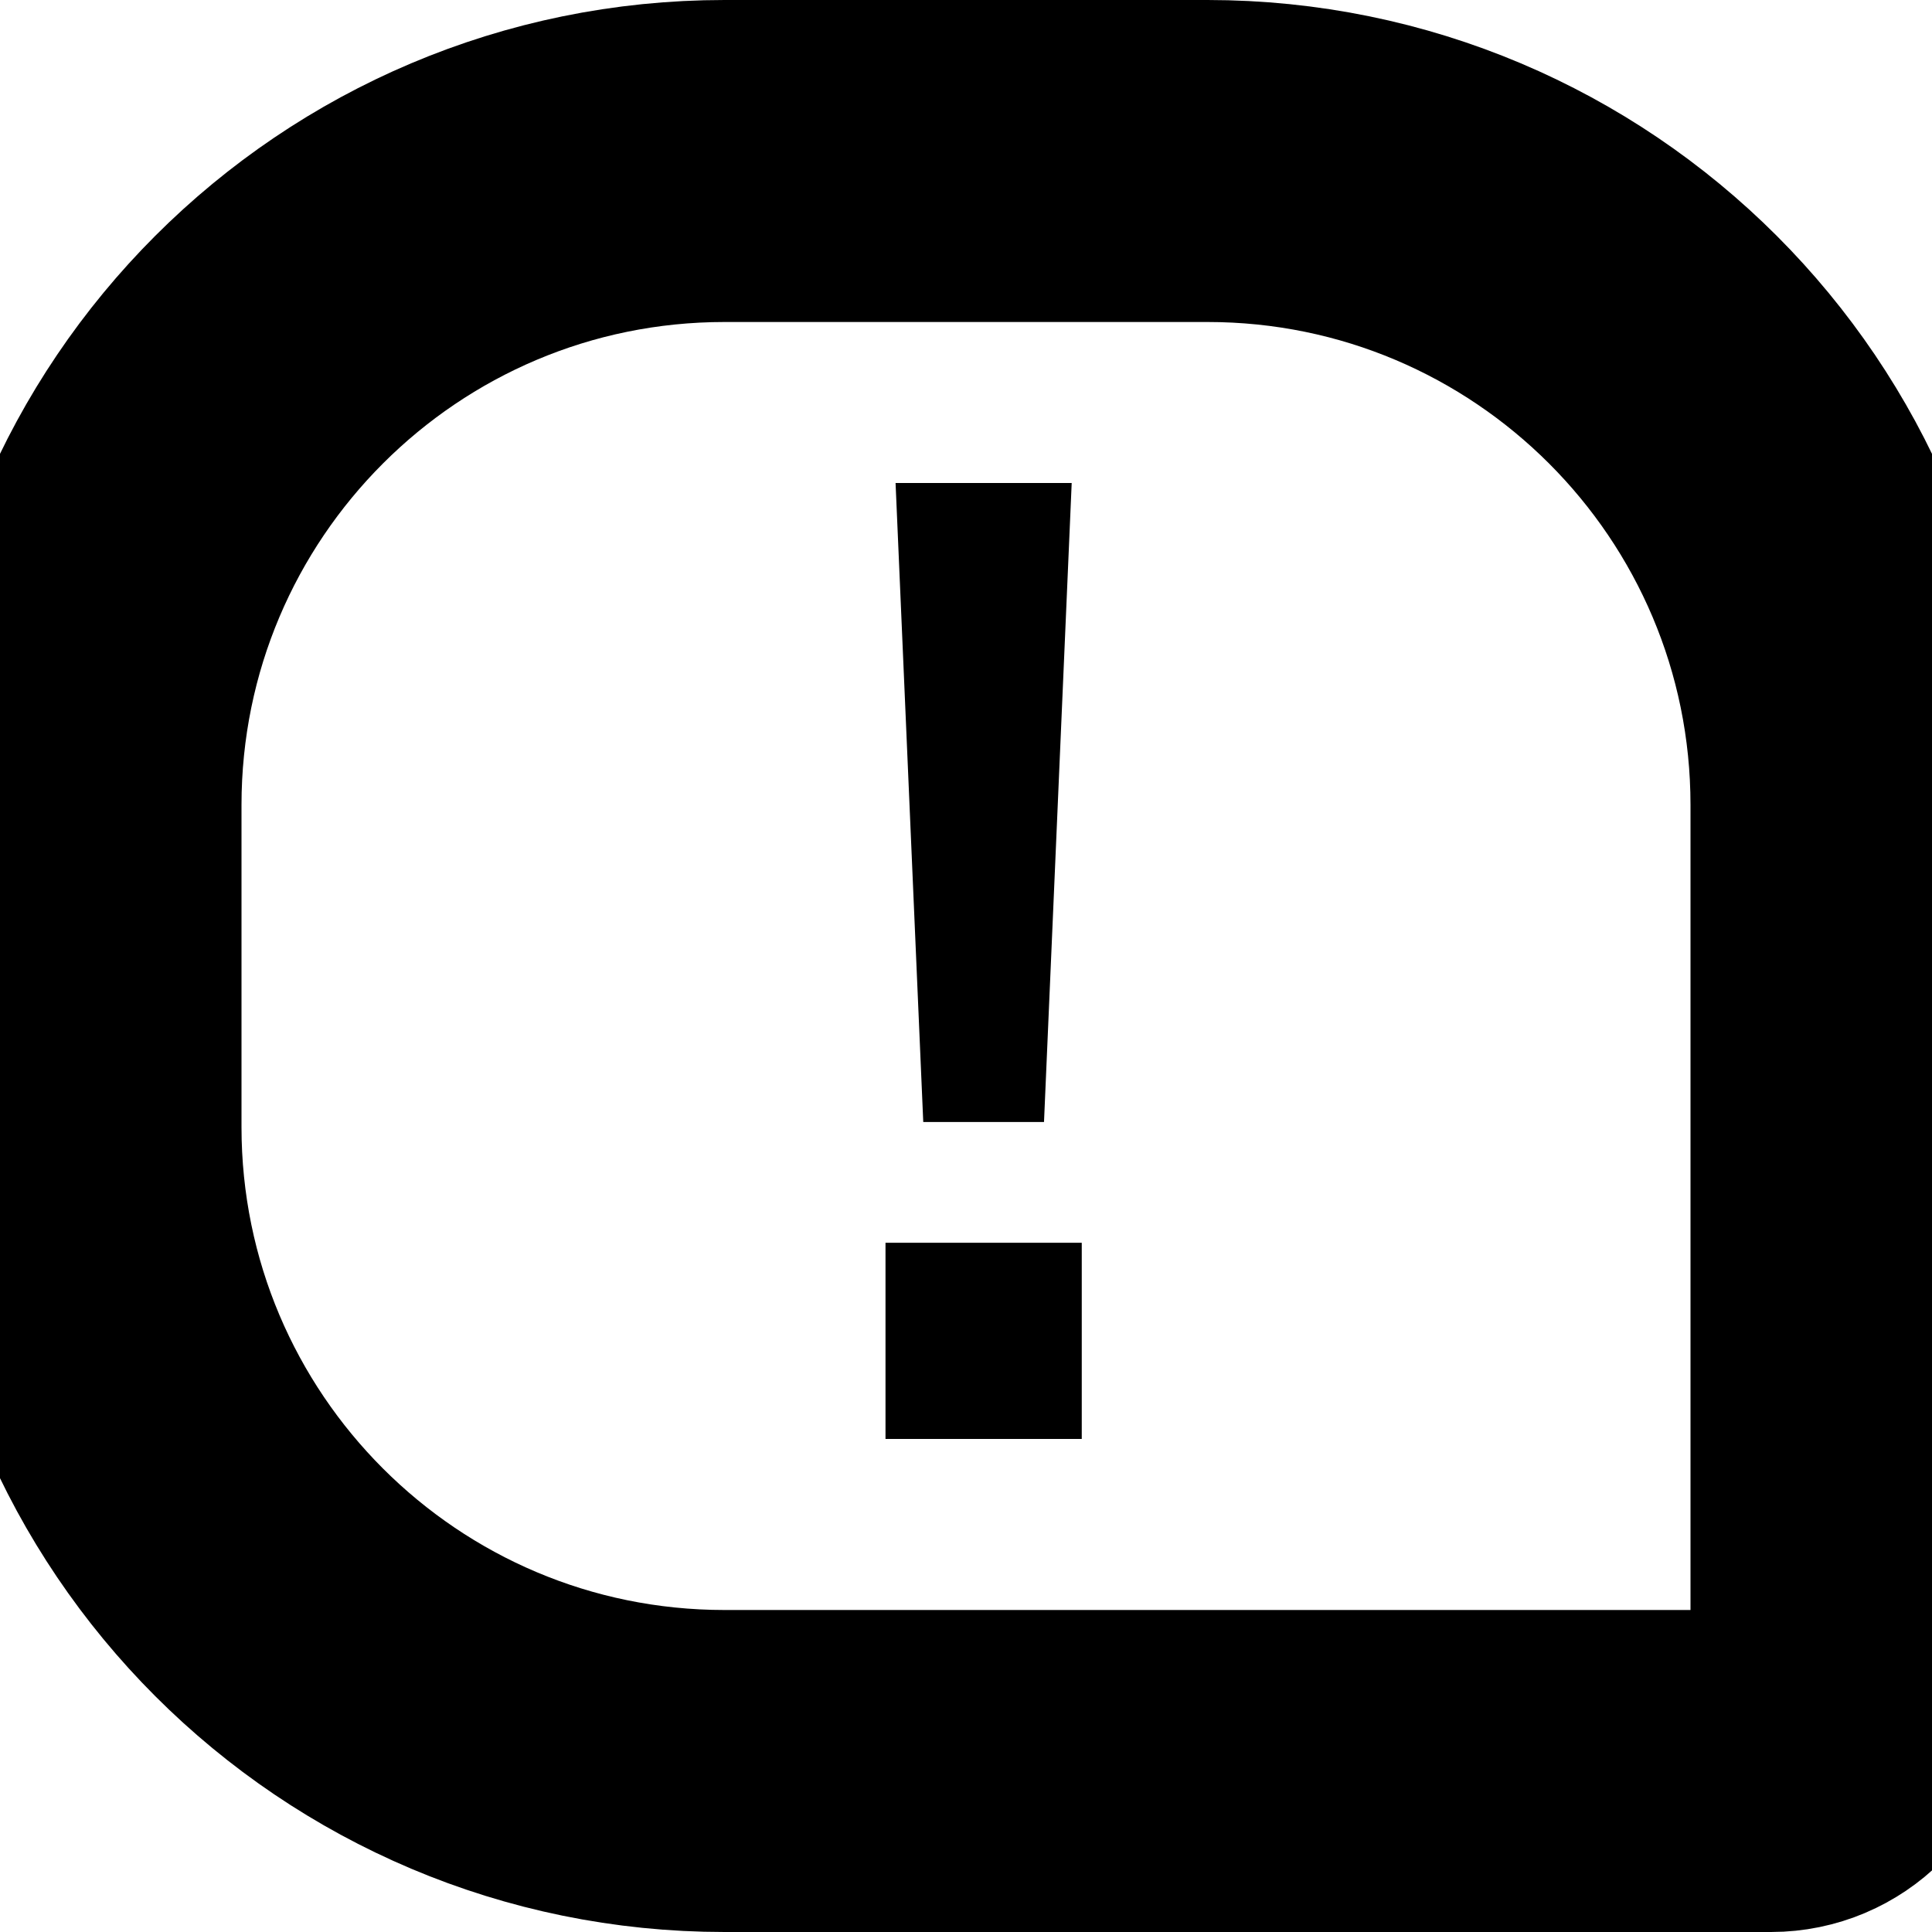 <svg xmlns="http://www.w3.org/2000/svg" viewBox="0 0 24.0 24.0">
<path d="M1,10C1,5.582 4.582,2 9,2H15C19.418,2 23,5.582 23,10V21C23,21.552 22.552,22 22,22H9C4.582,22 1,18.418 1,14V10Z" fill="#000000" fill-opacity="0" stroke="#000000" stroke-width="4.0" stroke-opacity="1"/>
<path d="M11.125,6H13.313L12.969,13.938H11.469L11.125,6ZM13.438,15.438V17.875H11V15.438H13.438Z" fill="#000000" fill-opacity="1"/>
</svg>